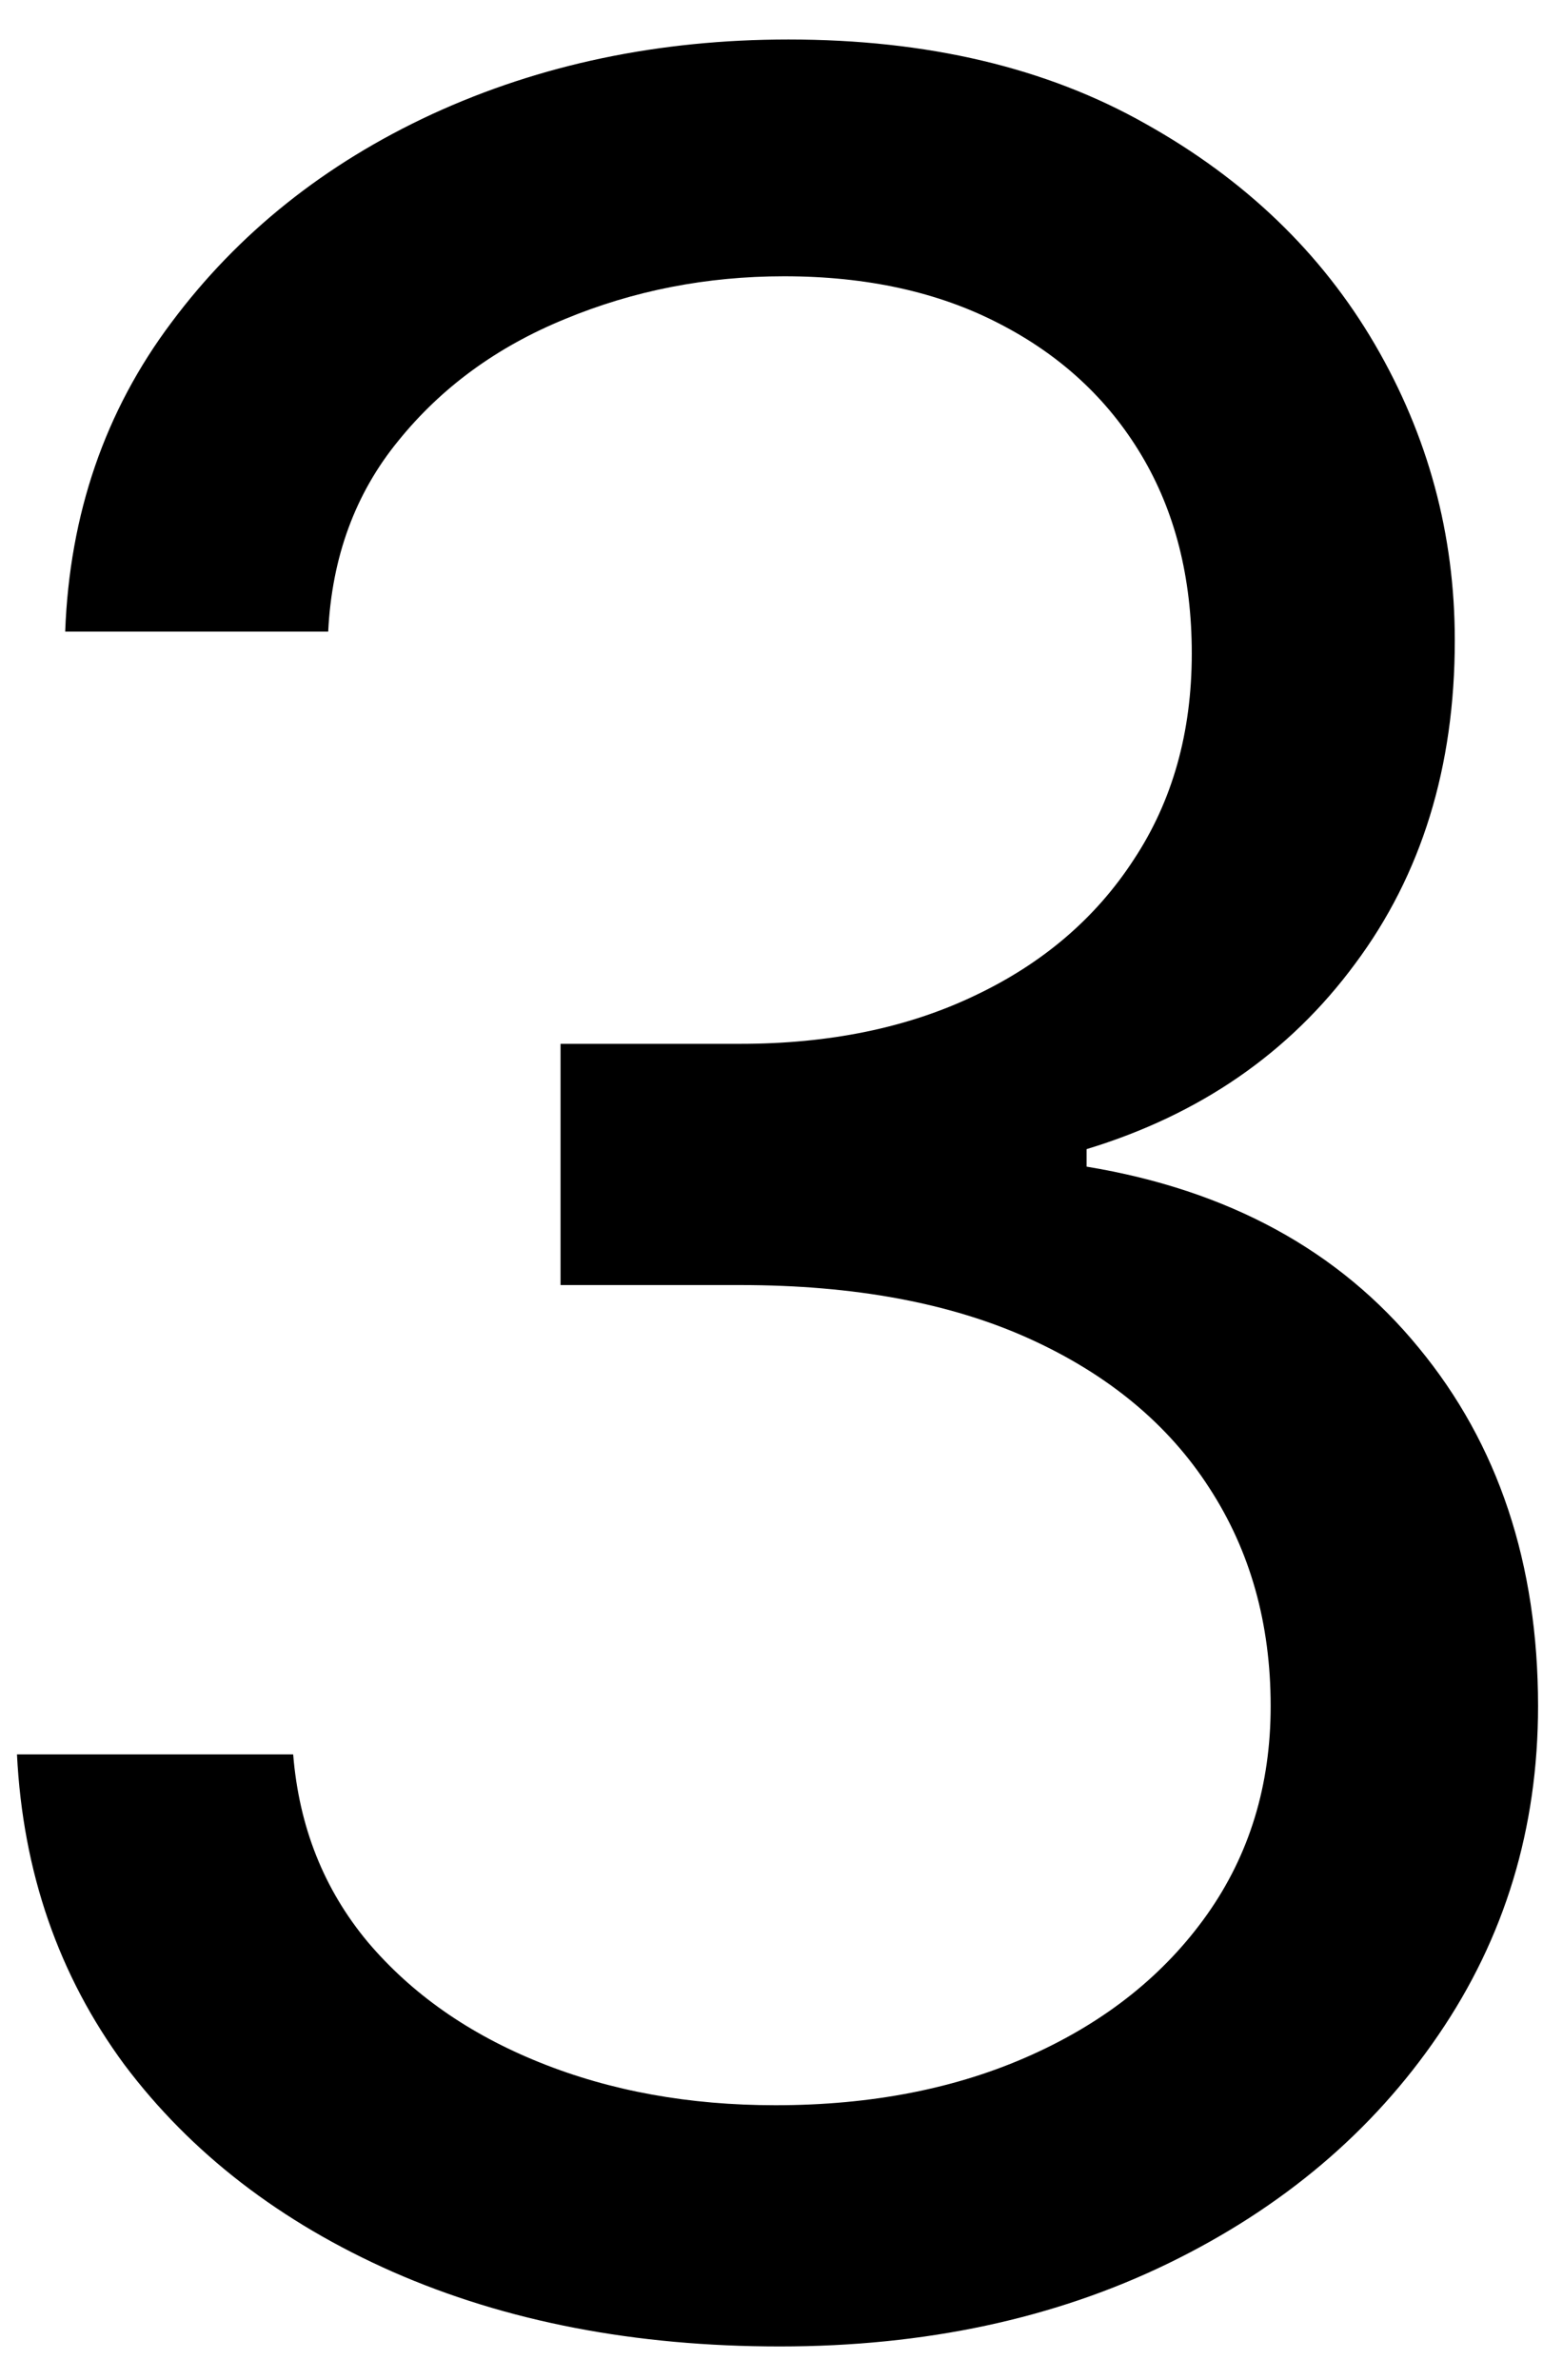 <svg width="24" height="37" viewBox="0 0 24 37" fill="none" xmlns="http://www.w3.org/2000/svg">
<path d="M12.128 36.477C9.878 36.477 7.872 36.091 6.111 35.318C4.361 34.545 2.969 33.472 1.935 32.097C0.912 30.71 0.355 29.102 0.264 27.273H4.56C4.651 28.398 5.037 29.369 5.719 30.188C6.401 30.994 7.293 31.619 8.395 32.062C9.497 32.506 10.719 32.727 12.06 32.727C13.56 32.727 14.889 32.466 16.048 31.943C17.207 31.421 18.116 30.693 18.776 29.761C19.435 28.829 19.764 27.75 19.764 26.523C19.764 25.239 19.446 24.108 18.81 23.131C18.173 22.142 17.241 21.369 16.014 20.812C14.787 20.256 13.287 19.977 11.514 19.977H8.719V16.227H11.514C12.901 16.227 14.117 15.977 15.162 15.477C16.219 14.977 17.043 14.273 17.634 13.364C18.236 12.454 18.537 11.386 18.537 10.159C18.537 8.977 18.276 7.949 17.753 7.074C17.23 6.199 16.491 5.517 15.537 5.028C14.594 4.54 13.48 4.295 12.196 4.295C10.992 4.295 9.855 4.517 8.787 4.96C7.73 5.392 6.866 6.023 6.196 6.852C5.526 7.67 5.162 8.659 5.105 9.818H1.014C1.082 7.989 1.634 6.386 2.668 5.011C3.702 3.625 5.054 2.545 6.724 1.773C8.406 1 10.253 0.614 12.264 0.614C14.423 0.614 16.276 1.051 17.821 1.926C19.366 2.79 20.554 3.932 21.384 5.352C22.213 6.773 22.628 8.307 22.628 9.955C22.628 11.921 22.111 13.597 21.077 14.983C20.054 16.369 18.662 17.329 16.901 17.864V18.136C19.105 18.5 20.827 19.438 22.065 20.949C23.304 22.449 23.923 24.307 23.923 26.523C23.923 28.421 23.406 30.125 22.372 31.636C21.349 33.136 19.952 34.318 18.179 35.182C16.406 36.045 14.389 36.477 12.128 36.477Z" fill="black"/>
</svg>
